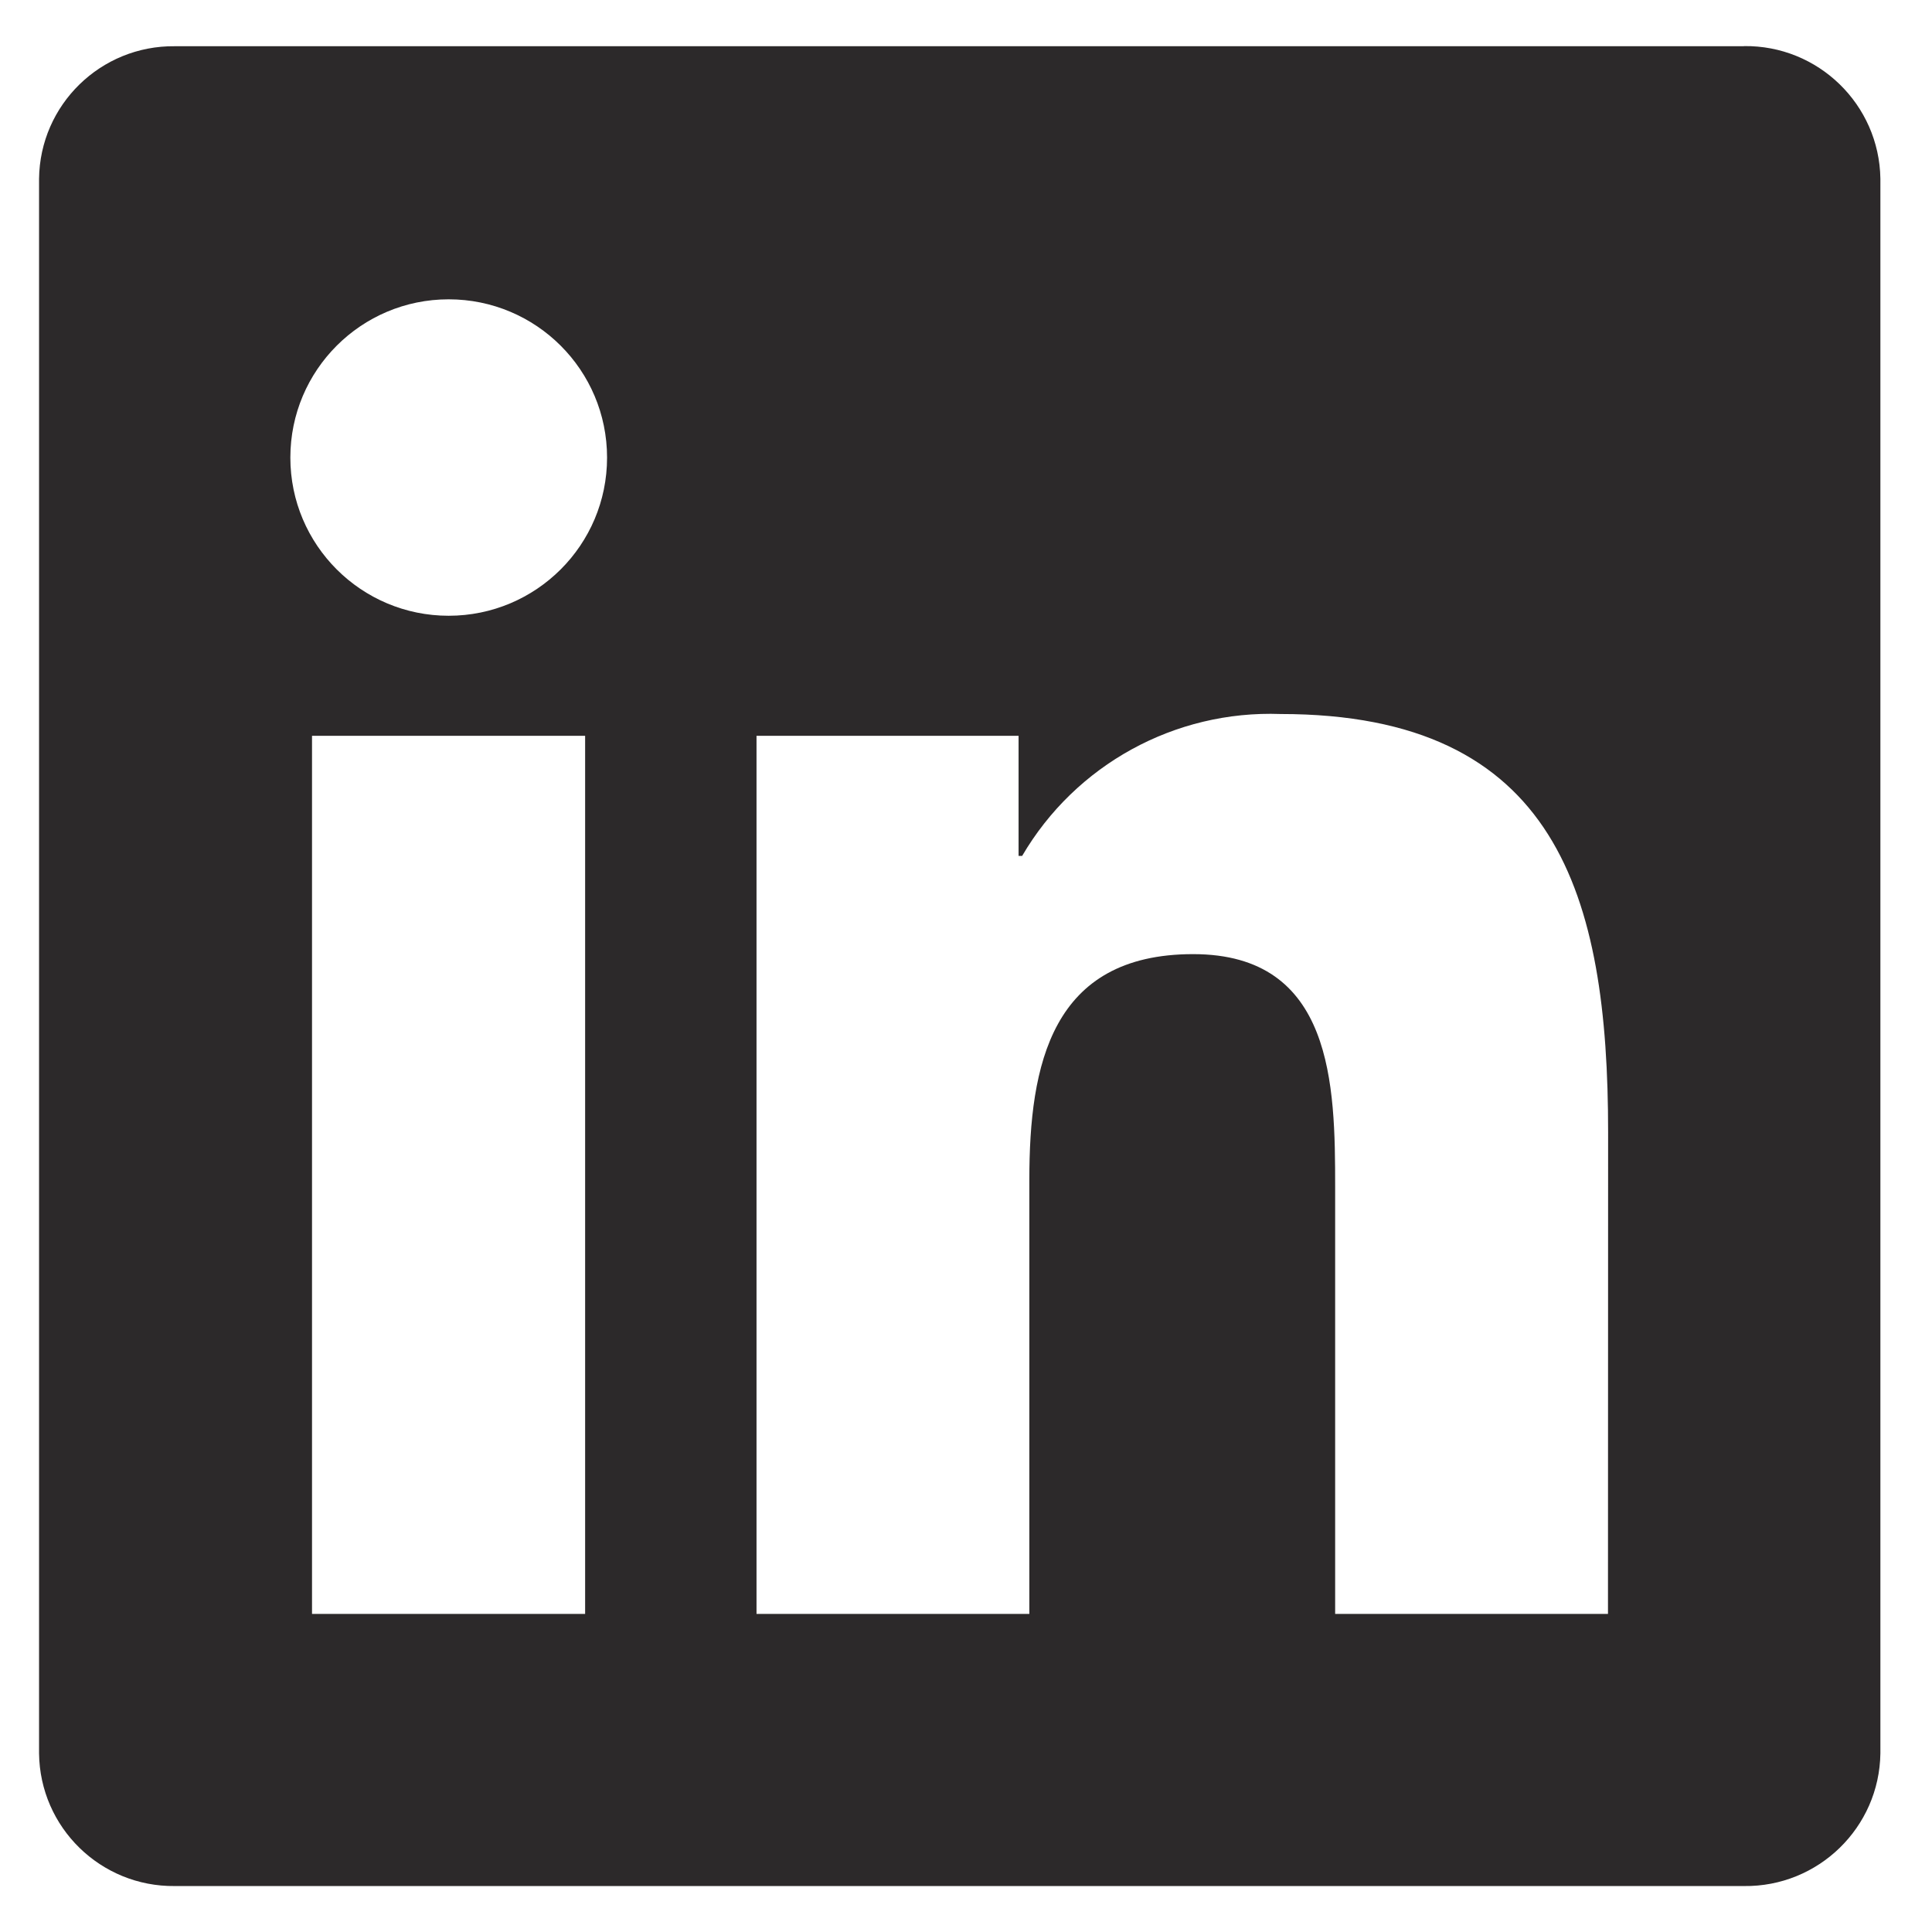 <svg width="14" height="14" viewBox="0 0 14 14" fill="none" xmlns="http://www.w3.org/2000/svg">
<g id="Group">
<path id="Path_2520" d="M11.652 11.695H9.675V8.601C9.675 7.863 9.662 6.914 8.646 6.914C7.617 6.914 7.459 7.718 7.459 8.548V11.695H5.482V5.332H7.381V6.202H7.407C7.794 5.541 8.514 5.146 9.28 5.174C11.284 5.174 11.653 6.491 11.653 8.204L11.652 11.695ZM3.251 4.462C2.618 4.462 2.104 3.949 2.104 3.316C2.104 2.682 2.618 2.169 3.251 2.169C3.885 2.169 4.399 2.682 4.399 3.316C4.399 3.949 3.885 4.462 3.251 4.462ZM4.24 11.695H2.261V5.332H4.24V11.695ZM12.637 0.335H1.267C0.73 0.329 0.289 0.759 0.283 1.296V12.705C0.289 13.243 0.73 13.673 1.267 13.667H12.637C13.176 13.674 13.619 13.243 13.626 12.705V1.295C13.618 0.757 13.175 0.327 12.637 0.334" fill="#2C292A"/>
</g>
</svg>
